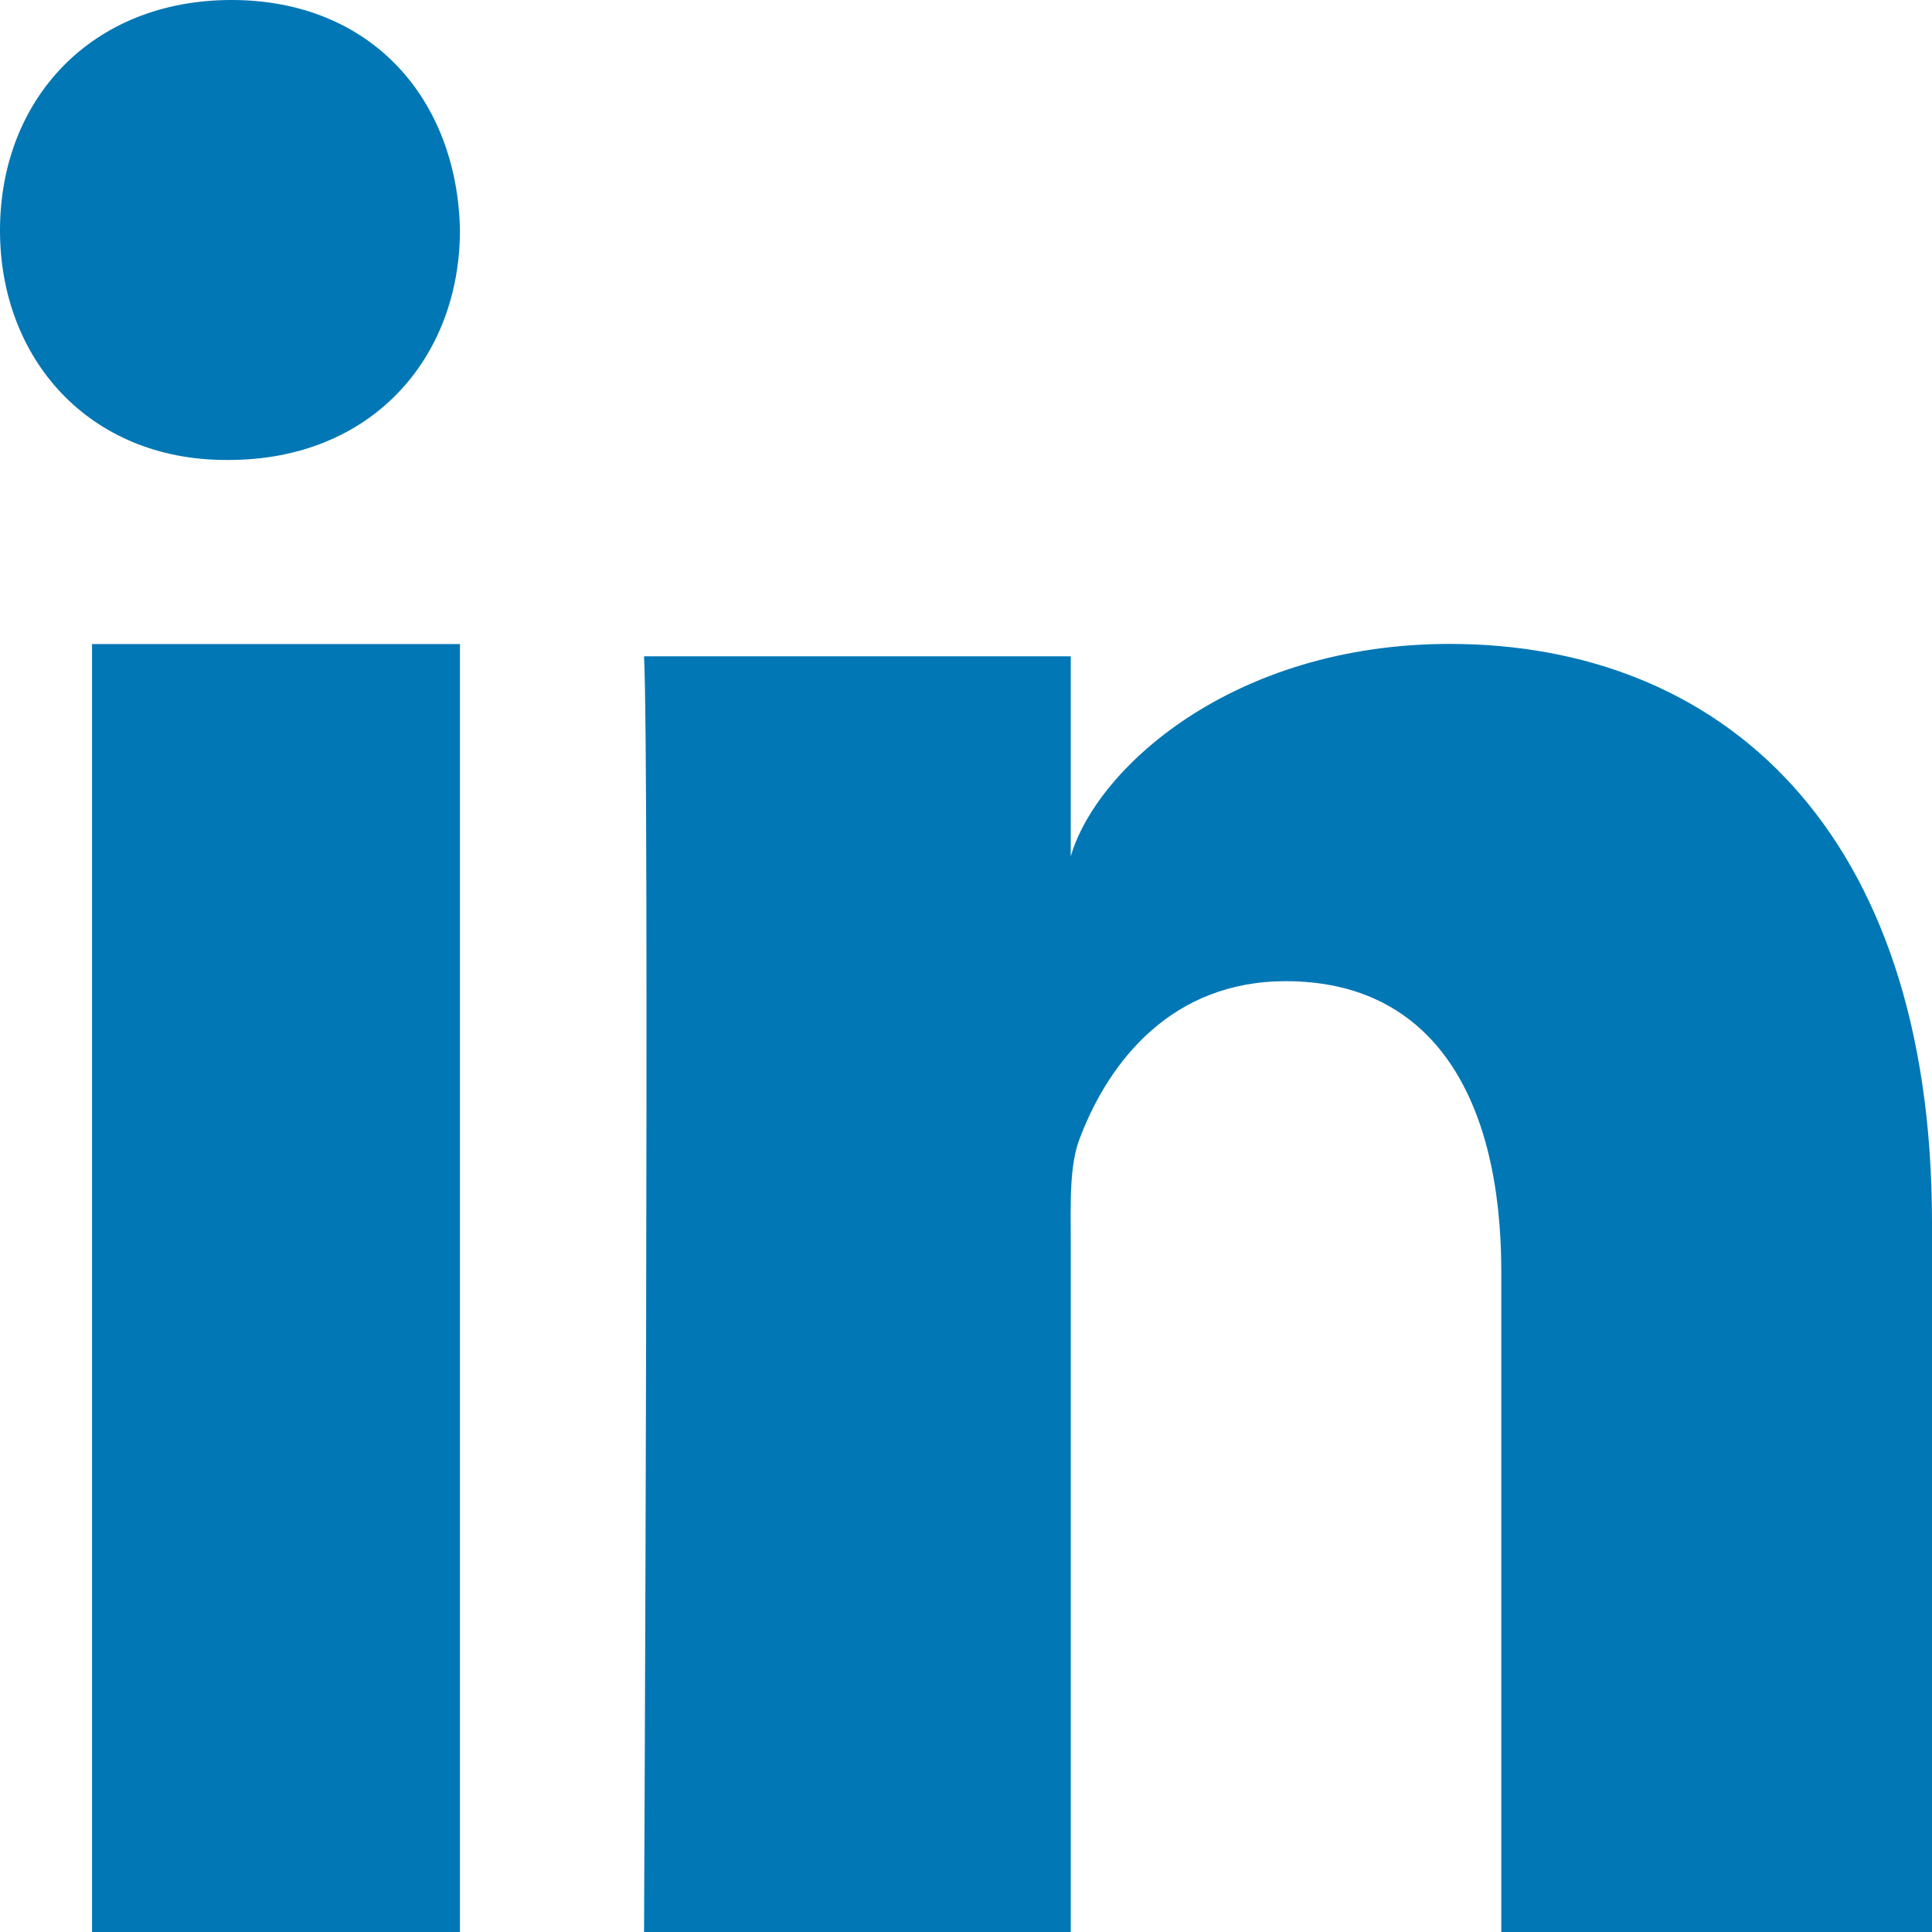 <svg xmlns="http://www.w3.org/2000/svg" width="14" height="14" viewBox="0 0 14 14">
	<g fill="none" fill-rule="evenodd">
		<g fill="#0277B5">
			<g>
				<g>
					<g>
						<path d="M.667 4.667h2.666V14H.667V4.667zm.991-1.334h-.02C.645 3.333 0 2.6 0 1.67 0 .719.664 0 1.677 0c1.014 0 1.636.718 1.656 1.666 0 .93-.642 1.667-1.675 1.667zM14 14h-3.121V9.216c0-1.252-.489-2.106-1.562-2.106-.822 0-1.278.576-1.49 1.132-.08.2-.068.477-.068.756V14H4.667s.04-8.474 0-9.244h3.092v1.45c.183-.634 1.17-1.54 2.748-1.54C12.463 4.667 14 5.998 14 8.86V14z" transform="translate(-842 -692) translate(831 375) translate(0 306) translate(11 11)"/>
					</g>
				</g>
			</g>
		</g>
	</g>
</svg>
